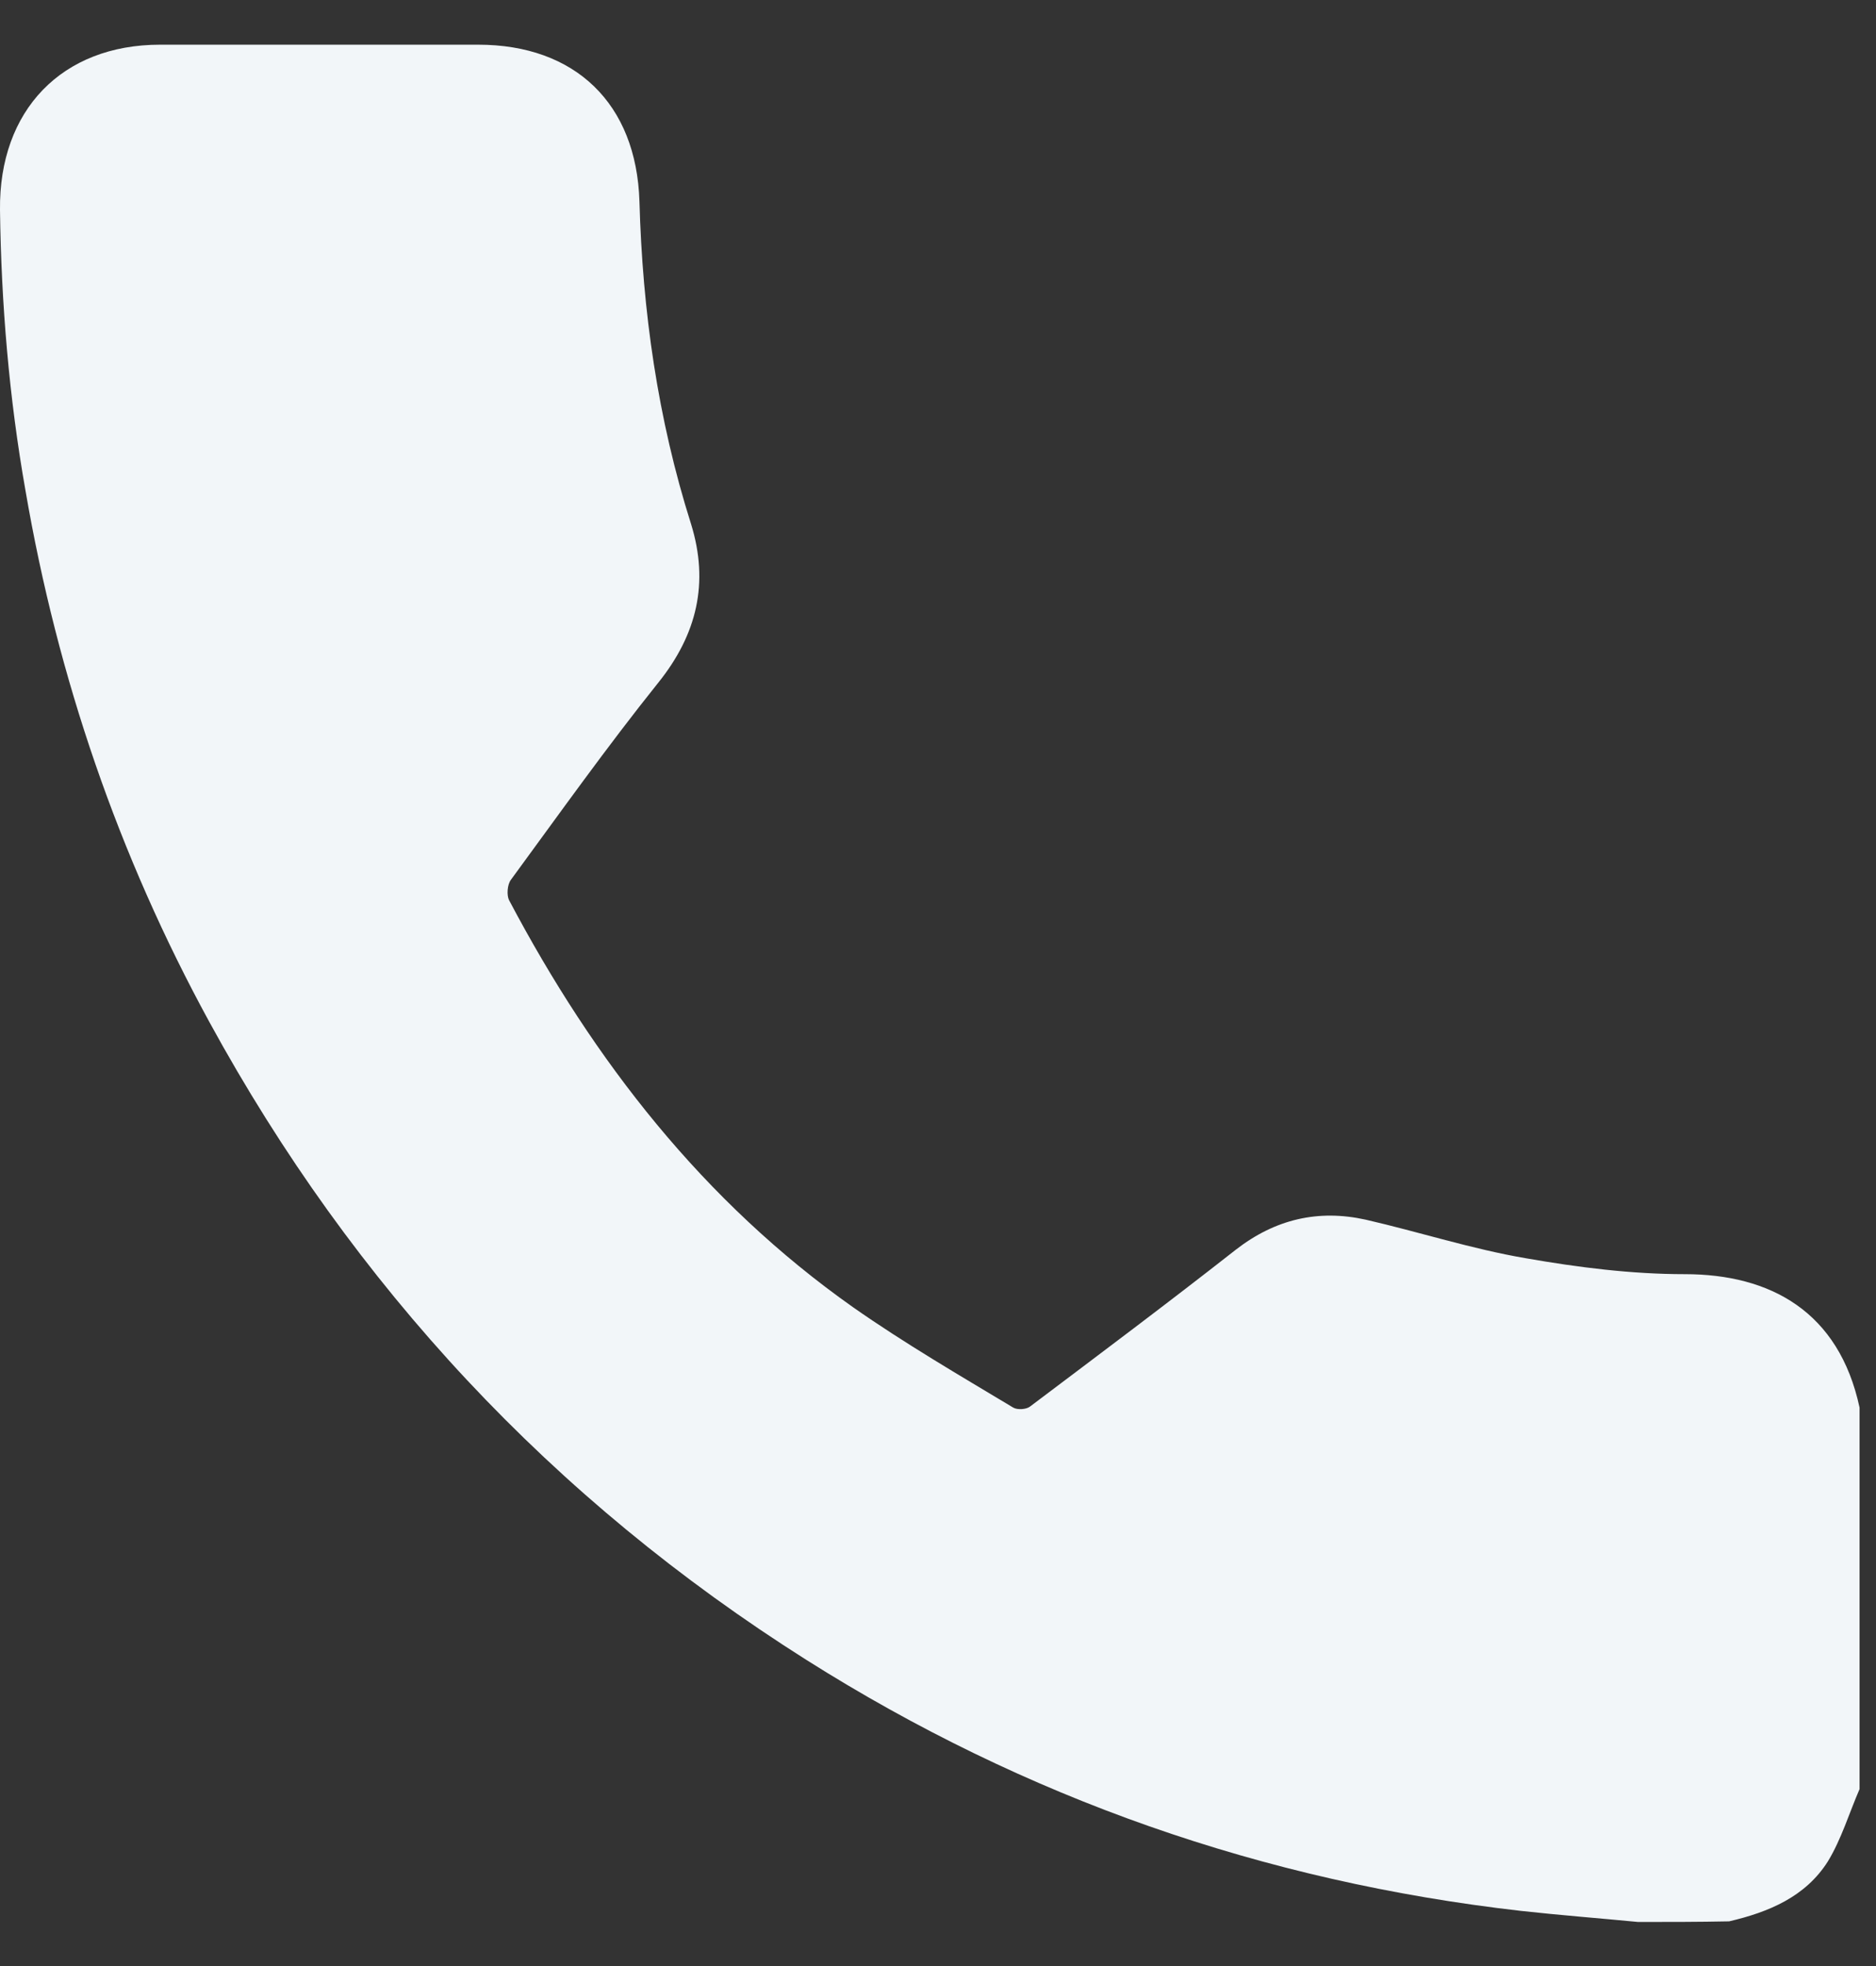 <svg width="21" height="22" viewBox="0 0 21 22" fill="none" xmlns="http://www.w3.org/2000/svg">
<rect x="0" y="0" width="21" height="22" fill="#333333" stroke="none"/>
<g id="SVG">
<path id="Vector" d="M18.337 21.507C17.902 21.465 17.461 21.431 17.026 21.383C14.147 21.055 11.478 20.123 9.026 18.574C6.187 16.779 3.96 14.395 2.343 11.435C1.325 9.571 0.645 7.584 0.285 5.488C0.102 4.453 0.014 3.405 0 2.35C-0.013 1.233 0.693 0.5 1.793 0.5C2.982 0.5 4.163 0.5 5.352 0.5C6.438 0.5 7.124 1.158 7.158 2.254C7.192 3.48 7.362 4.686 7.736 5.865C7.939 6.522 7.803 7.098 7.369 7.639C6.792 8.359 6.262 9.105 5.719 9.845C5.678 9.9 5.671 10.017 5.698 10.072C6.649 11.873 7.878 13.449 9.549 14.628C10.126 15.032 10.737 15.388 11.342 15.751C11.389 15.779 11.491 15.772 11.532 15.738C12.306 15.155 13.074 14.58 13.834 13.984C14.276 13.641 14.758 13.531 15.287 13.648C15.885 13.785 16.476 13.977 17.081 14.08C17.665 14.182 18.262 14.258 18.86 14.258C19.817 14.258 20.585 14.676 20.816 15.751C20.816 17.177 20.816 18.595 20.816 20.02C20.7 20.287 20.612 20.582 20.462 20.828C20.211 21.226 19.797 21.397 19.356 21.5C19.016 21.507 18.676 21.507 18.337 21.507Z" fill="#F2F6F9"/>
</g>
</svg>
